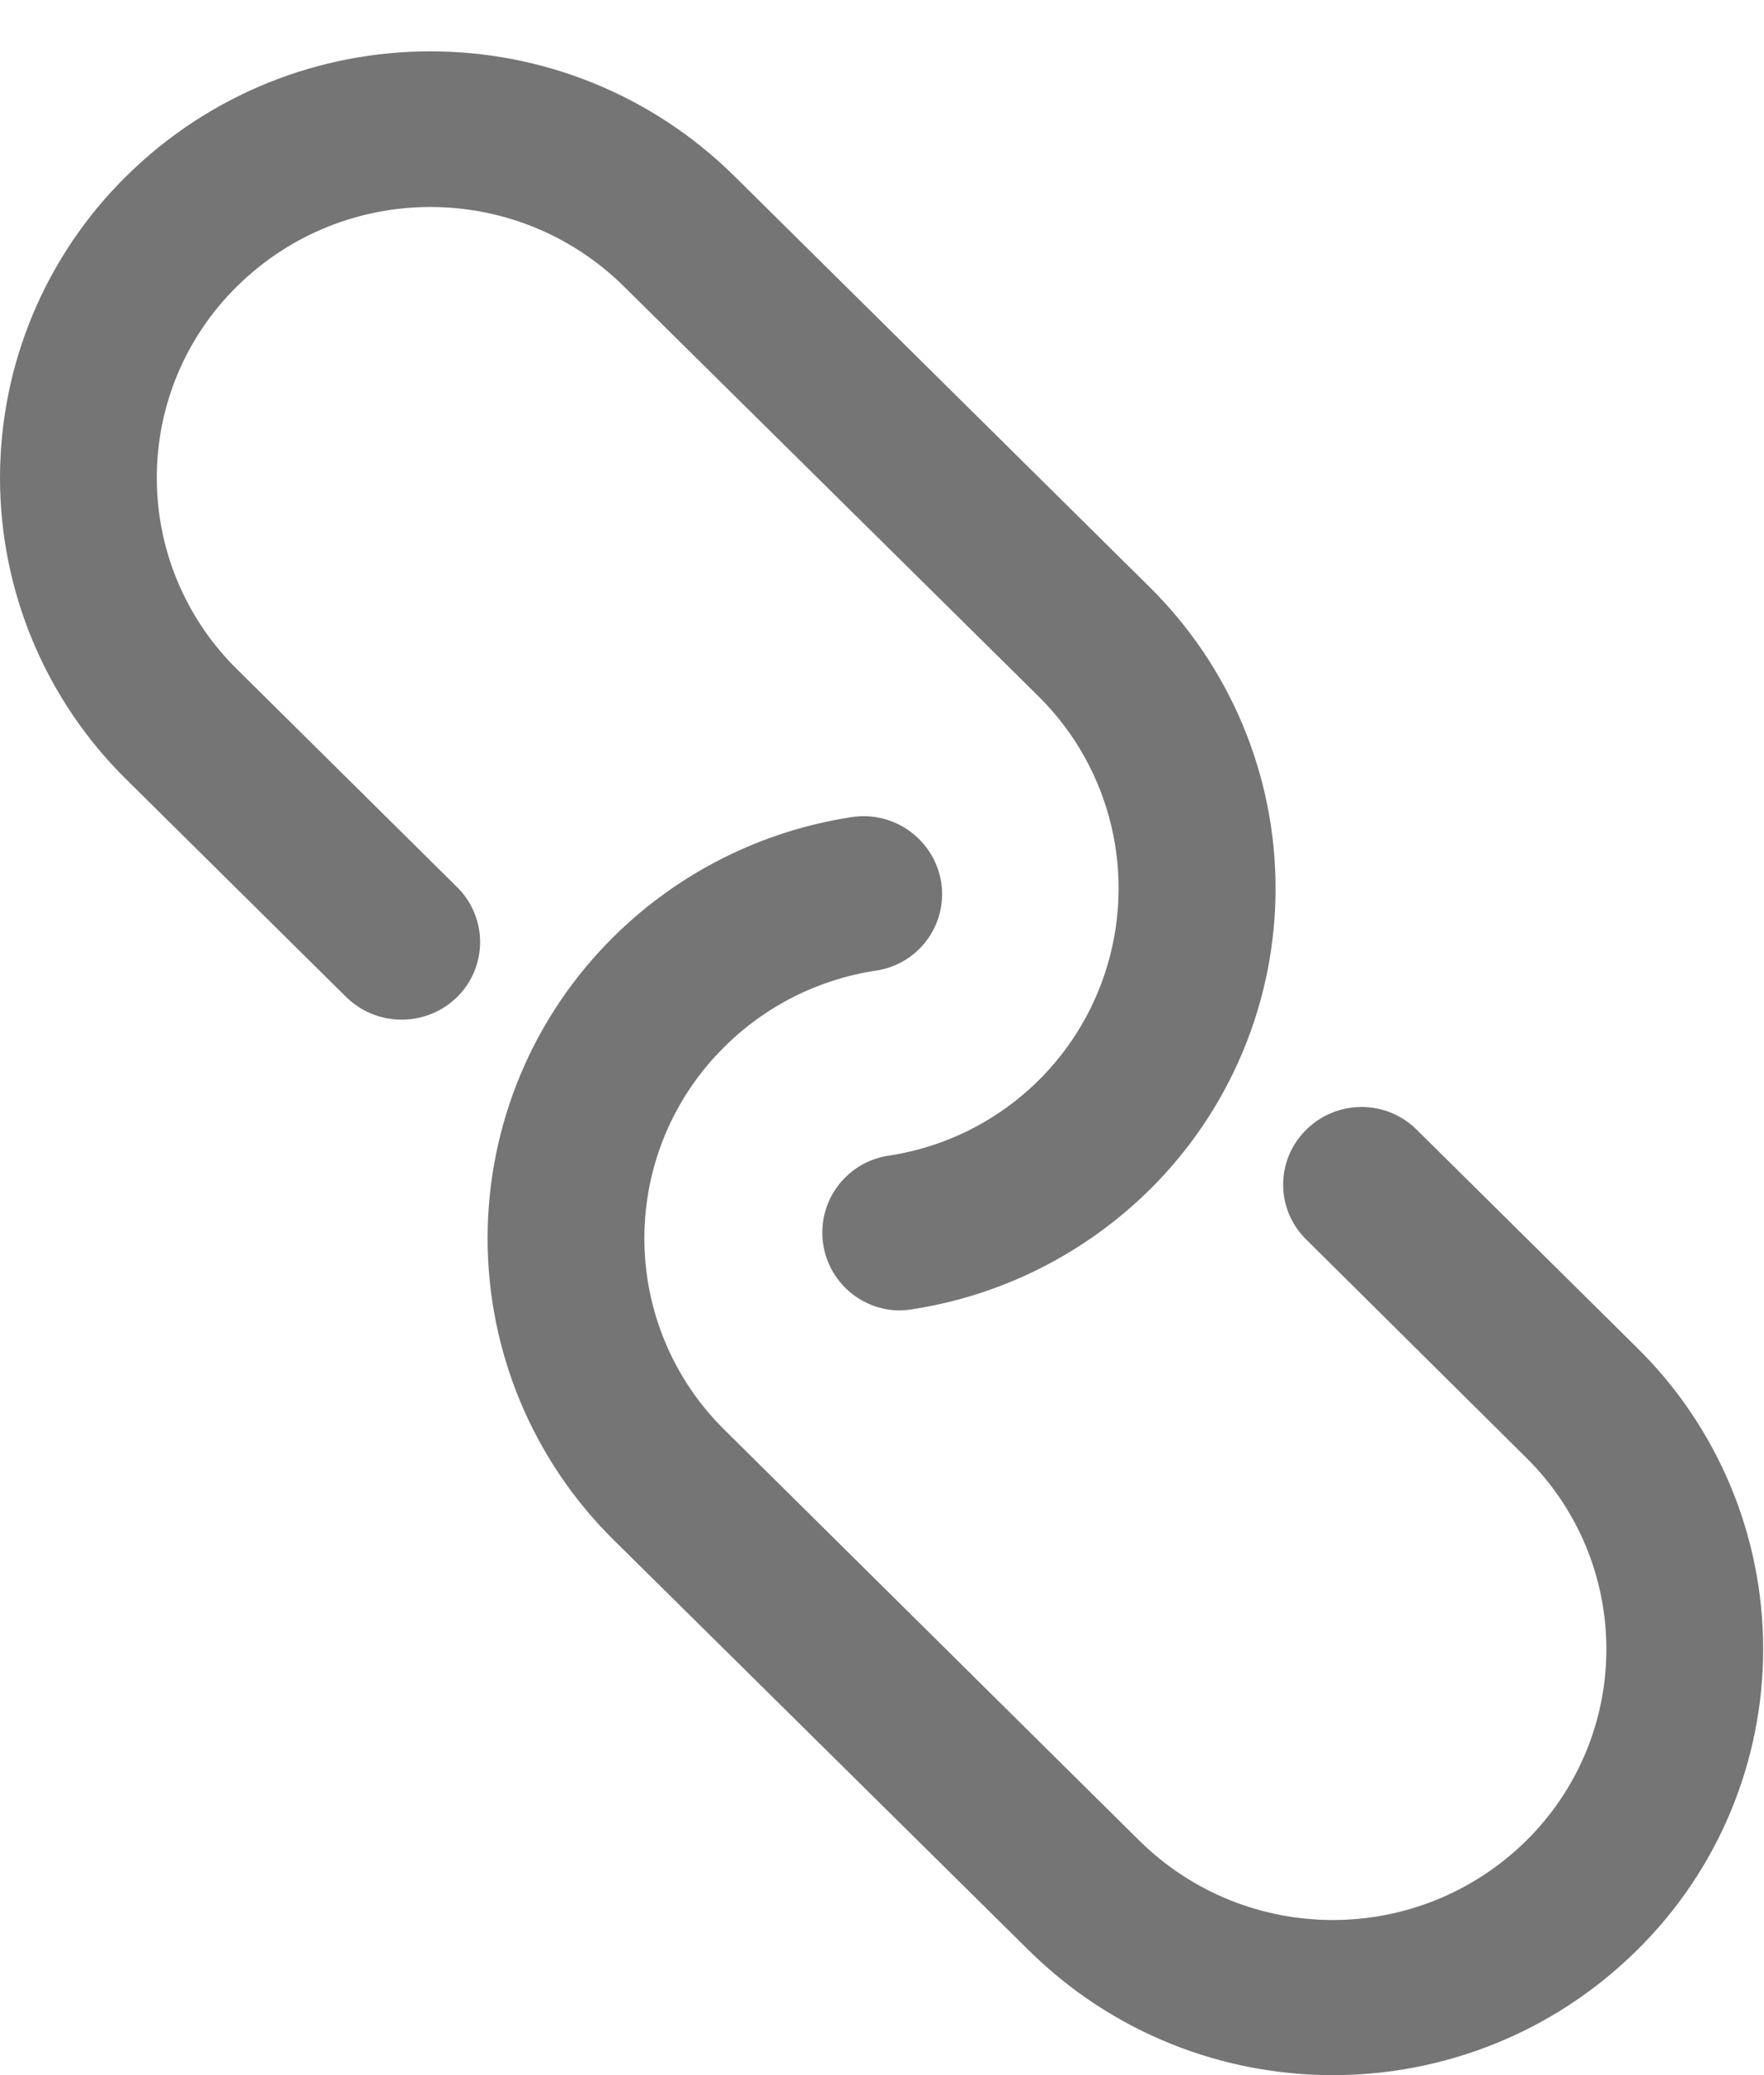 <?xml version="1.0" encoding="UTF-8"?>
<svg width="17px" height="20px" viewBox="0 0 17 20" version="1.1" xmlns="http://www.w3.org/2000/svg" xmlns:xlink="http://www.w3.org/1999/xlink">
    <!-- Generator: Sketch 59 (86127) - https://sketch.com -->
    <title>link</title>
    <desc>Created with Sketch.</desc>
    <g id="Page-1" stroke="none" stroke-width="1" fill="none" fill-rule="evenodd">
        <g id="b3results---landing-page-v3" transform="translate(-934, -1553)" fill="#757575" fill-rule="nonzero">
            <g id="section---1" transform="translate(135, 1481)">
                <g id="tabs" transform="translate(770, 45)">
                    <g id="Group-3">
                        <g id="icon" transform="translate(19, 19)">
                            <g id="link" transform="translate(10, 8)">
                                <path d="M15.777,12.99 L13.655,10.89 C13.514,10.748 13.322,10.669 13.121,10.669 C12.921,10.669 12.729,10.748 12.587,10.89 C12.445,11.029 12.366,11.219 12.366,11.418 C12.366,11.616 12.445,11.806 12.587,11.945 L14.709,14.05 C15.203,14.537 15.481,15.201 15.481,15.895 C15.481,16.589 15.203,17.253 14.709,17.74 C13.675,18.76 12.014,18.76 10.98,17.74 L6.981,13.78 C6.487,13.293 6.21,12.628 6.21,11.935 C6.21,11.242 6.487,10.577 6.981,10.09 C7.376,9.696 7.887,9.439 8.44,9.355 C8.636,9.327 8.814,9.221 8.932,9.062 C9.051,8.902 9.101,8.702 9.071,8.505 C9.005,8.094 8.621,7.813 8.21,7.875 C7.341,8.007 6.536,8.411 5.912,9.03 C5.136,9.797 4.699,10.843 4.699,11.935 C4.699,13.027 5.136,14.073 5.912,14.84 L9.912,18.795 C11.537,20.402 14.152,20.402 15.777,18.795 C16.555,18.029 16.992,16.984 16.992,15.893 C16.992,14.801 16.555,13.756 15.777,12.99 L15.777,12.99 Z M2.284,6.45 C1.789,5.963 1.511,5.299 1.511,4.605 C1.511,3.911 1.789,3.247 2.284,2.76 C3.317,1.74 4.978,1.74 6.012,2.76 L10.012,6.715 C10.712,7.41 10.958,8.441 10.649,9.378 C10.341,10.315 9.529,10.997 8.553,11.14 C8.169,11.203 7.897,11.549 7.927,11.937 C7.957,12.325 8.278,12.626 8.667,12.63 C8.706,12.629 8.745,12.626 8.783,12.62 C9.652,12.488 10.456,12.083 11.081,11.465 C11.856,10.698 12.293,9.653 12.293,8.562 C12.293,7.472 11.856,6.427 11.081,5.66 L7.08,1.7 C5.455,0.093 2.84,0.093 1.215,1.7 C0.438,2.467 6.36880027e-05,3.513 6.36880027e-05,4.605 C6.36880027e-05,5.697 0.438,6.743 1.215,7.51 L3.337,9.61 C3.634,9.9 4.108,9.9 4.405,9.61 C4.547,9.47 4.627,9.279 4.627,9.08 C4.627,8.881 4.547,8.69 4.405,8.55 L2.284,6.45 Z" id="Link"></path>
                            </g>
                        </g>
                    </g>
                </g>
            </g>
        </g>
    </g>
</svg>